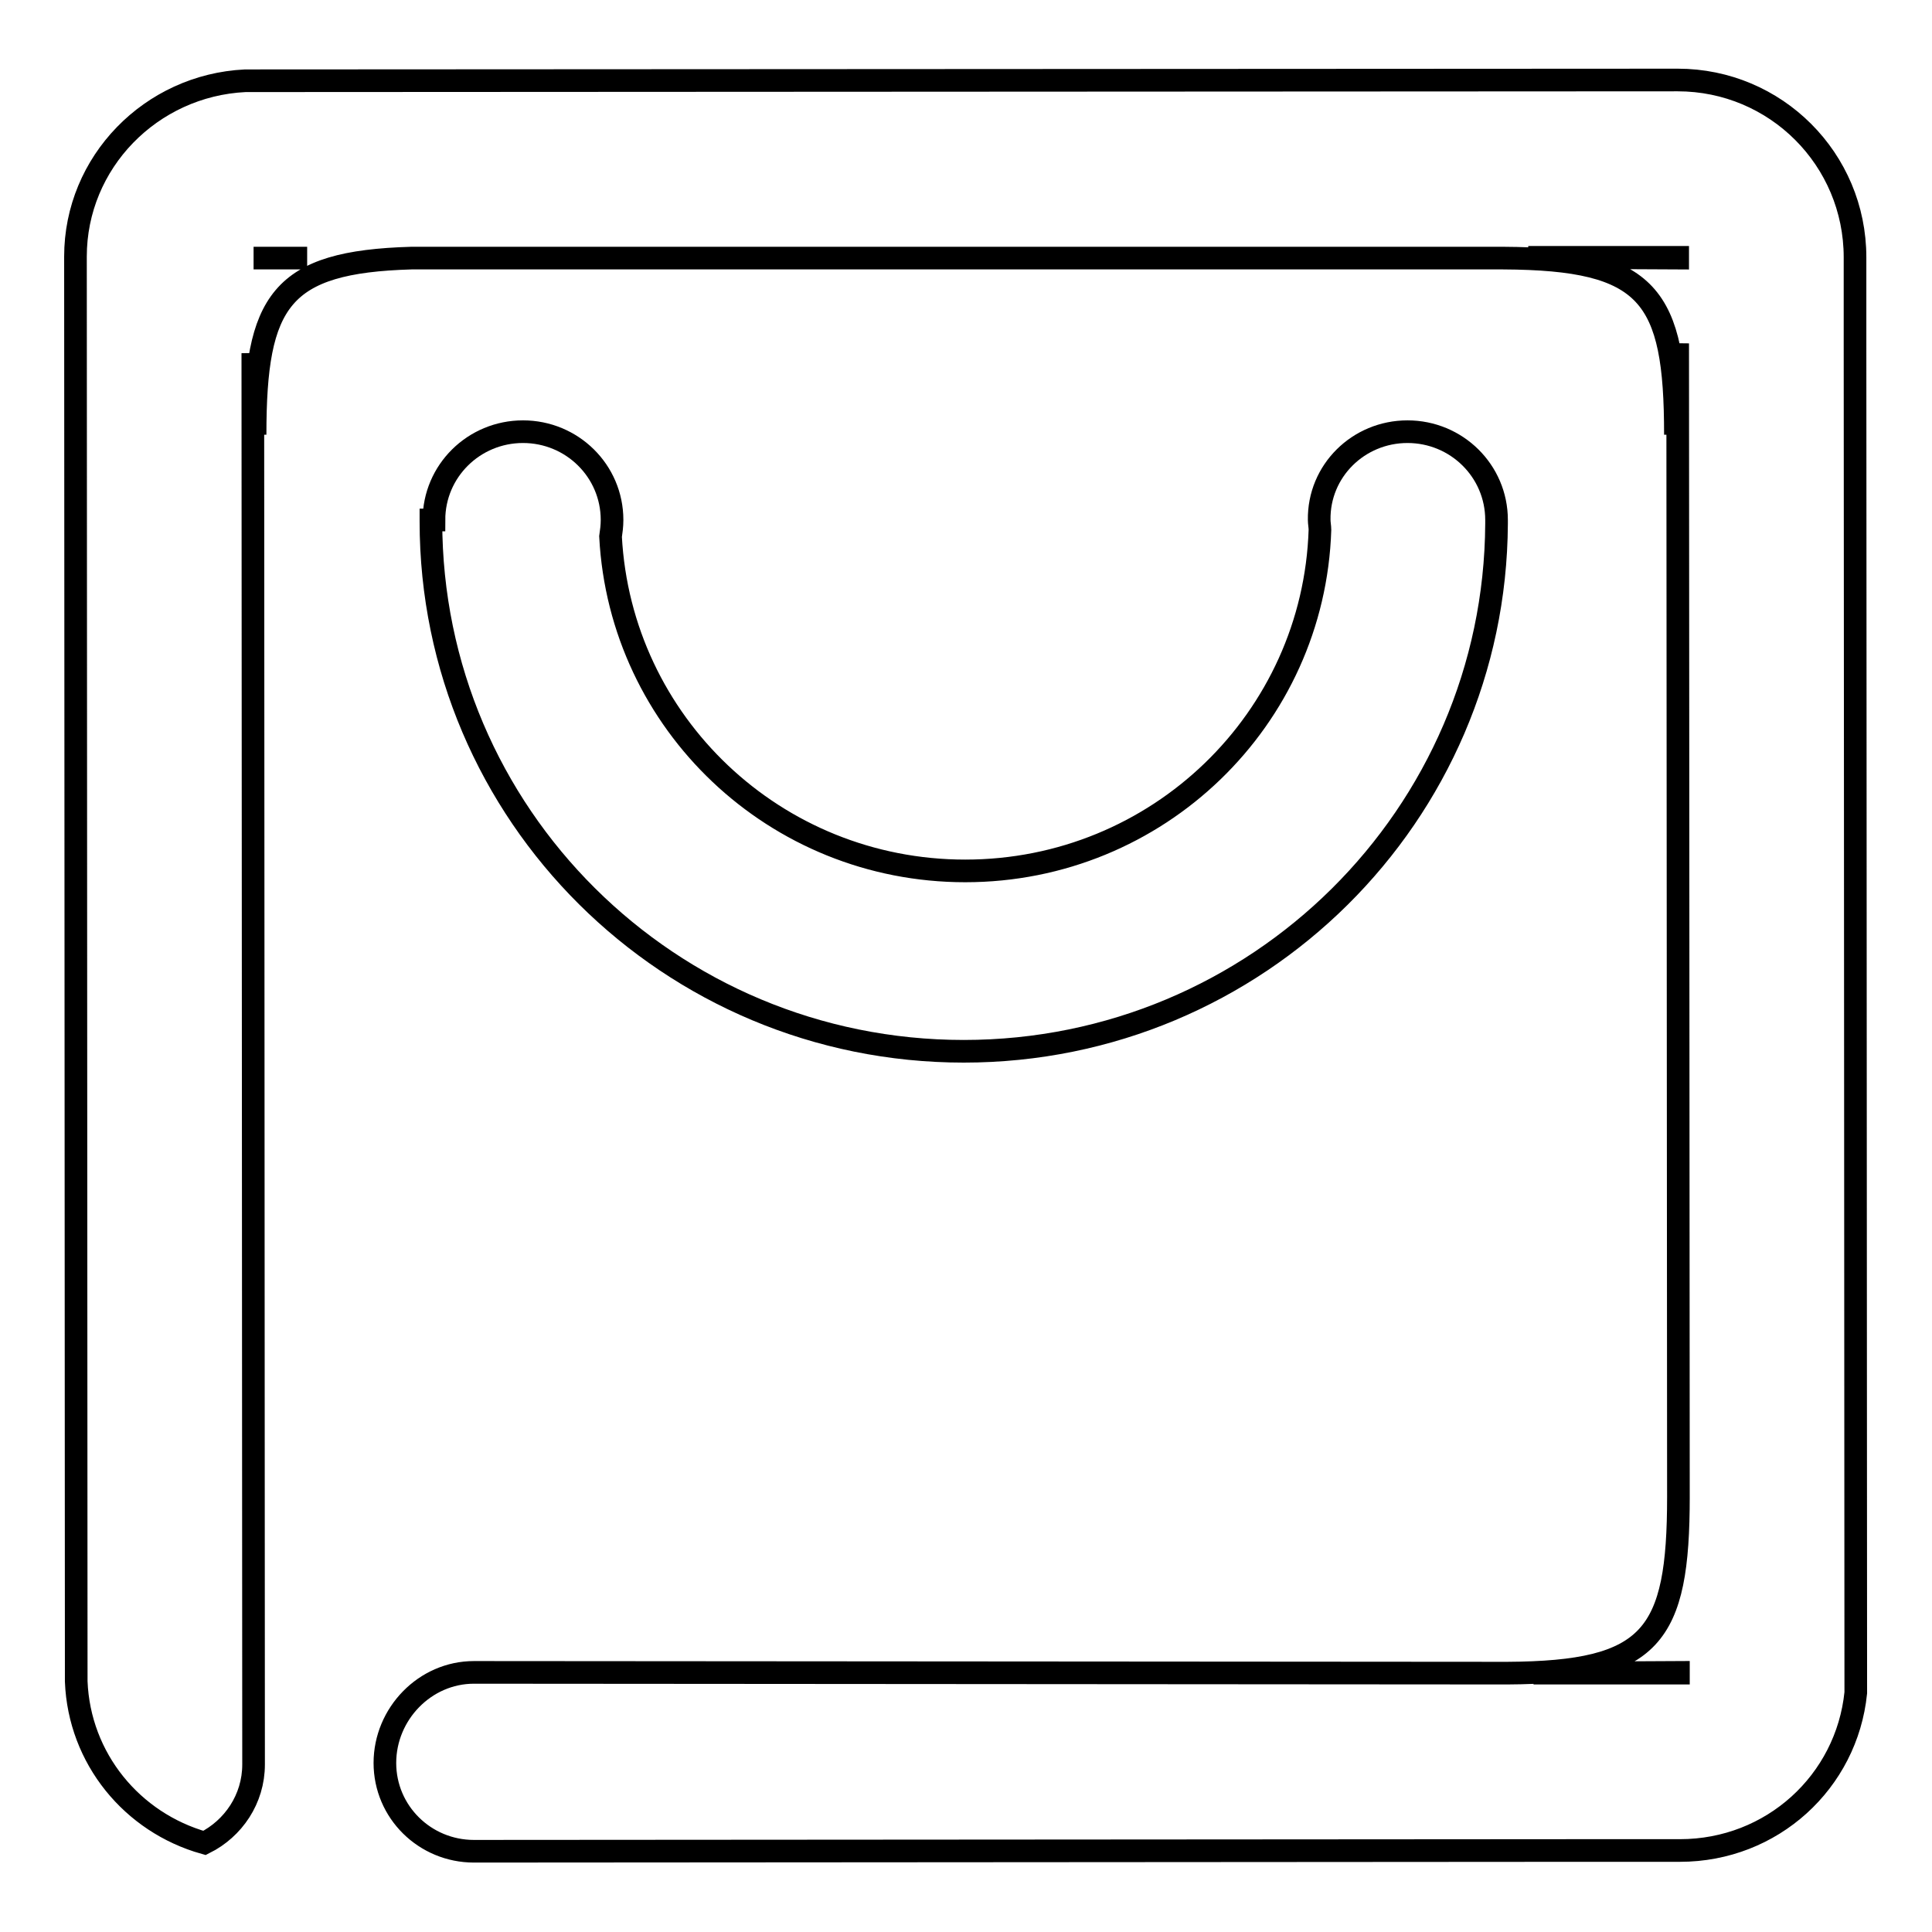 <?xml version="1.0" encoding="utf-8"?>
<!-- Svg Vector Icons : http://www.onlinewebfonts.com/icon -->
<!DOCTYPE svg PUBLIC "-//W3C//DTD SVG 1.1//EN" "http://www.w3.org/Graphics/SVG/1.1/DTD/svg11.dtd">
<svg version="1.1" xmlns="http://www.w3.org/2000/svg" xmlns:xlink="http://www.w3.org/1999/xlink" x="0px" y="0px" viewBox="0 0 256 256" enable-background="new 0 0 256 256" xml:space="preserve">
<g><g><path stroke-width="3" fill-opacity="0" stroke="#000000"  d="M186.5,57.2c6.5,0,11.8,5.2,11.8,11.7c0,0.2,0,0.3,0,0.5c-0.2,38.6-31.7,69.9-70.6,69.9c-39,0-70.6-31.4-70.6-70.2c0-0.1,0-0.1,0-0.2h0.4c0-6.5,5.3-11.7,11.8-11.7c6.5,0,11.8,5.2,11.8,11.7c0,0.8-0.1,1.5-0.2,2.2c1.3,24.7,21.8,44.3,47,44.3c25.5,0,46.2-20.1,47-45.2c0-0.4-0.1-0.9-0.1-1.3C174.7,62.4,180,57.2,186.5,57.2L186.5,57.2z M222.6,245.2h-12.5v0l-147.3,0.1c-6.5,0-11.8-5.2-11.8-11.7c0-6.5,5.3-12,11.8-12l136.9,0.1c19.2-0.1,22.7-4.9,22.7-23.4v0.4l-0.1-153.2L222,57.6c0-18.5-3.5-23.3-22.8-23.4L54.5,34.2c-17.3,0.5-20.7,5.6-20.7,23.4l-0.3-10.8l0.1,187c0,4.6-2.7,8.5-6.5,10.4c-9.6-2.7-16.6-11.2-17-21.4L10,34c0-12.5,10-22.7,22.5-23.3l189.8-0.1c13,0,23.5,10.5,23.5,23.5v11.7h0l0.1,178.5C244.7,236.1,234.8,245.2,222.6,245.2L222.6,245.2z M33.6,34.2L33.6,34.2h7.1H33.6z M222.3,34.1h-19.8l19.8,0.1V34.1L222.3,34.1z M222.4,221.6l-19.2,0.1l19.2,0V221.6L222.4,221.6z"/></g></g>
</svg>